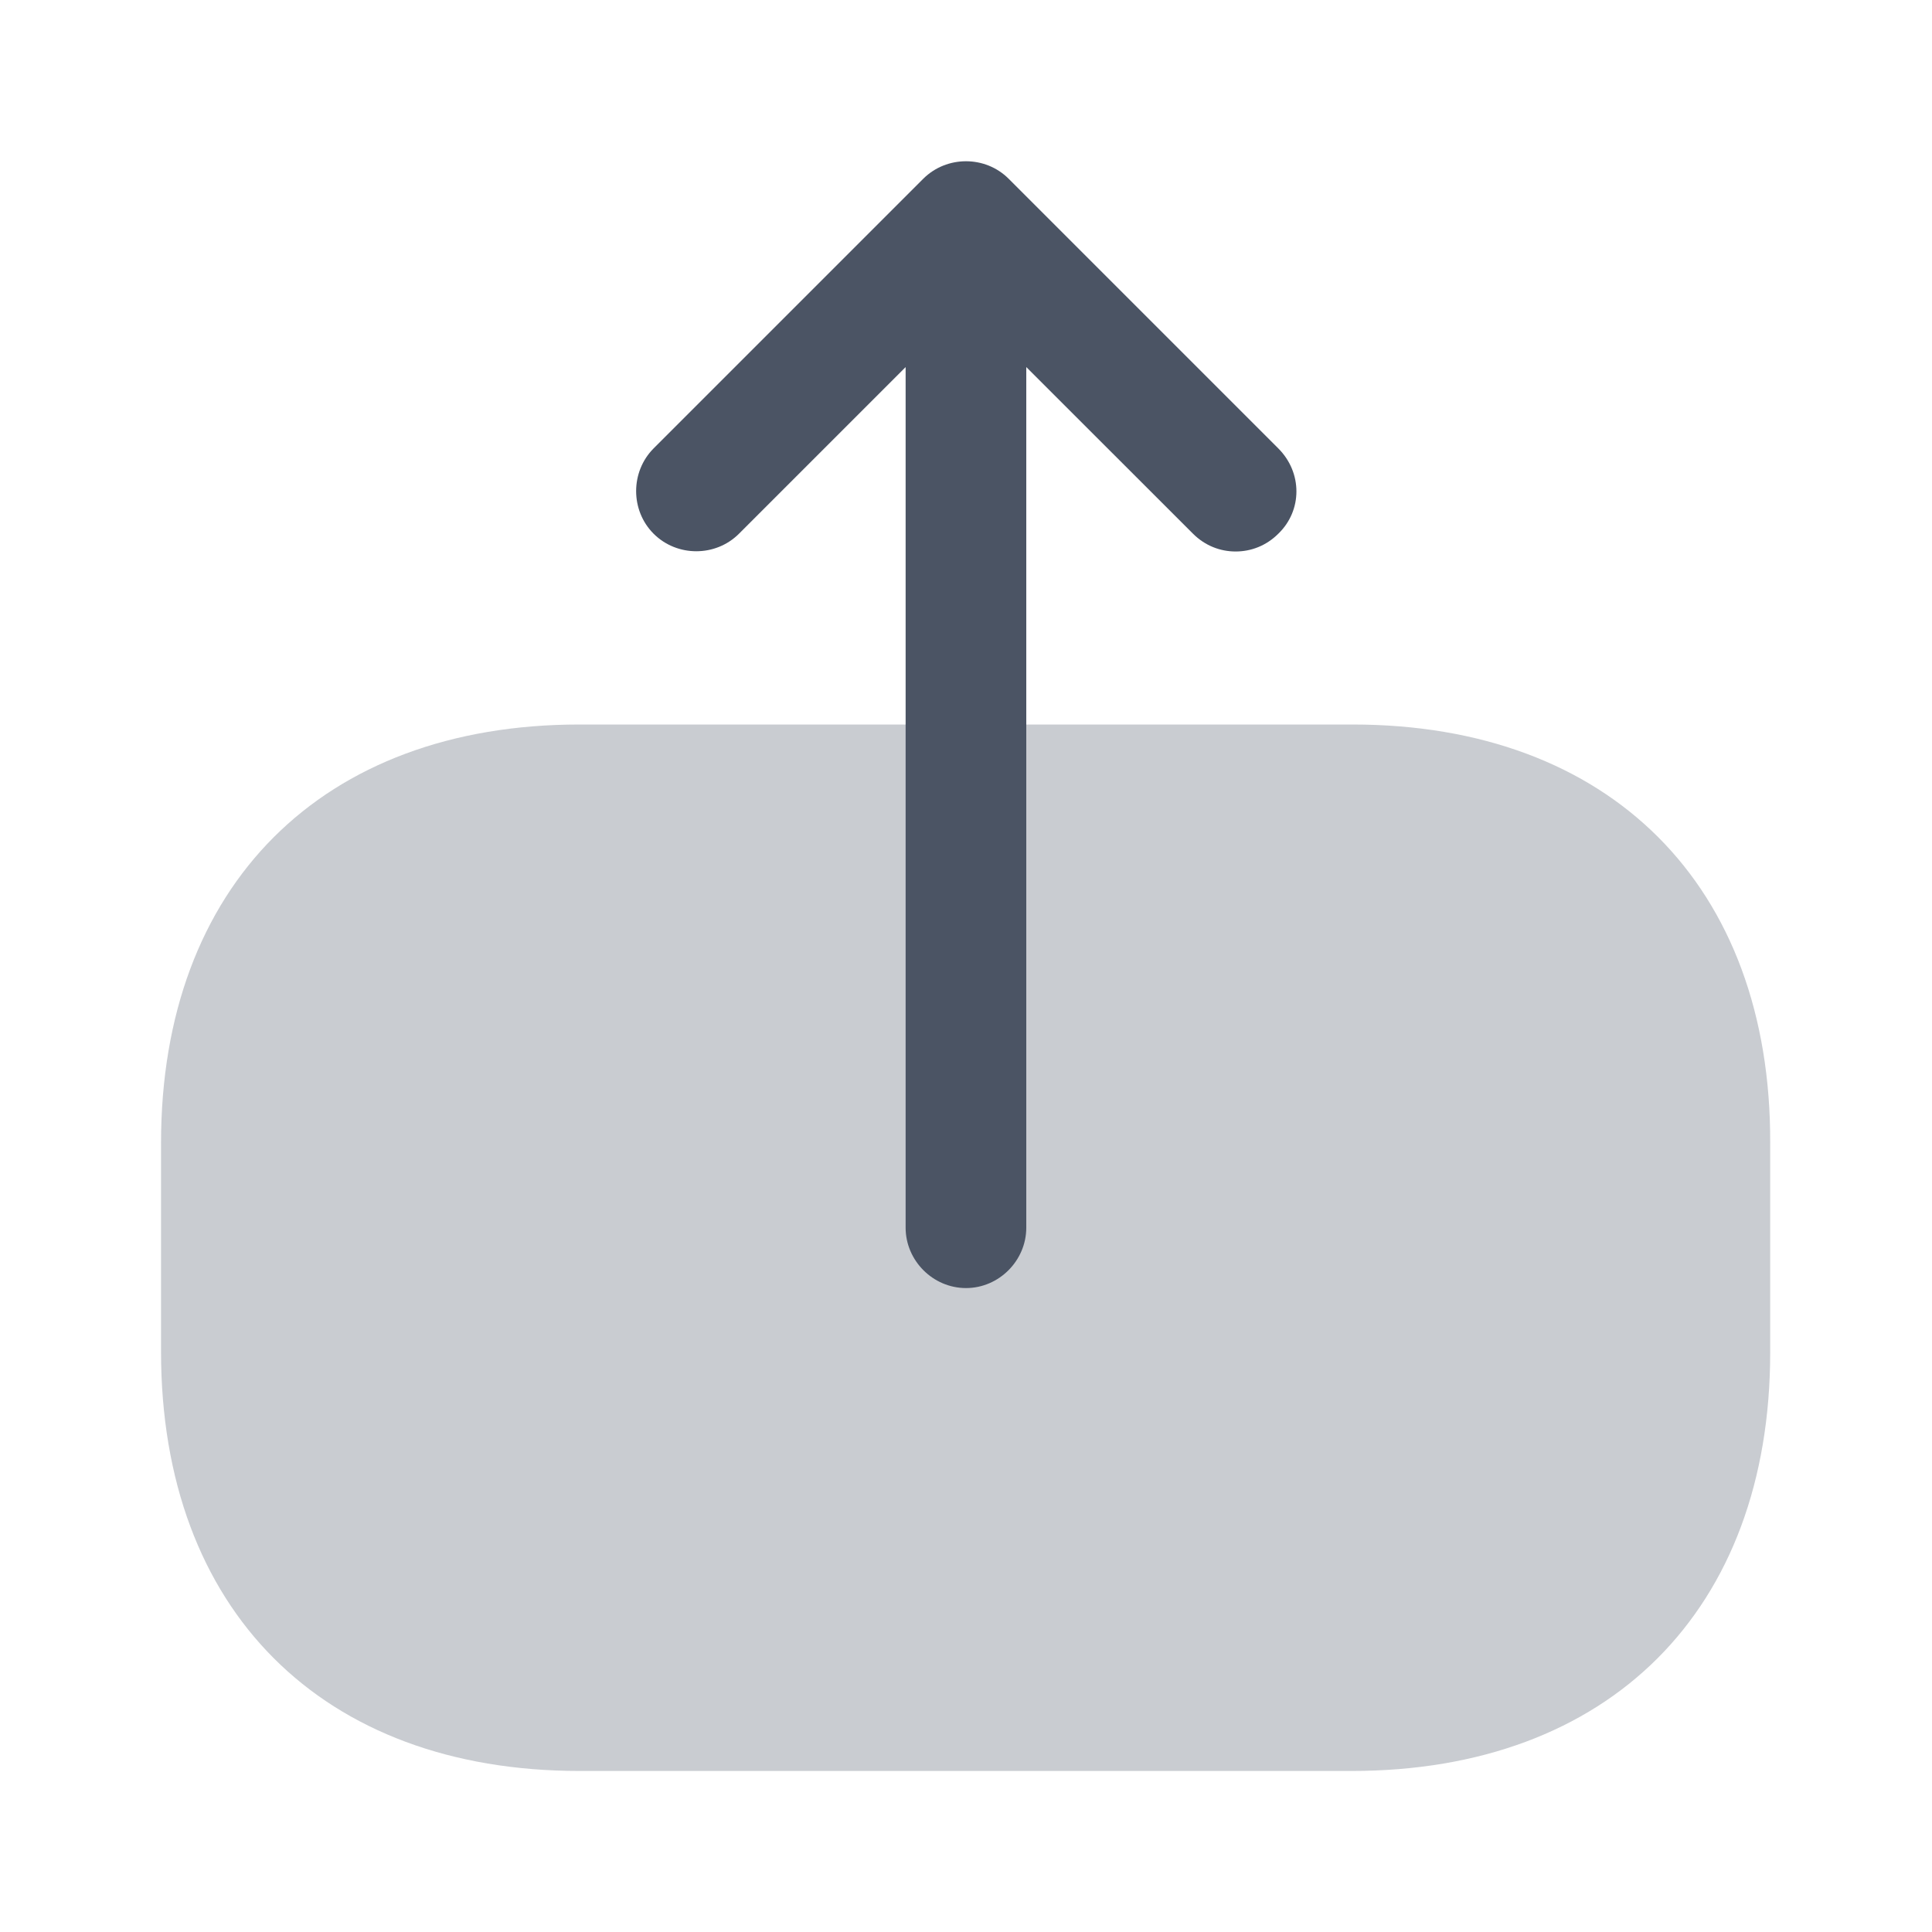 <svg width="20" height="20" viewBox="0 0 20 20" fill="none" xmlns="http://www.w3.org/2000/svg">
<path opacity="0.3" d="M14 7.5H6C3.334 7.5 1.667 9.167 1.667 11.833V13.992C1.667 16.667 3.334 18.333 6 18.333H13.992C16.659 18.333 18.325 16.667 18.325 14V11.833C18.334 9.167 16.667 7.5 14 7.5Z" fill="#4B5464"/>
<path d="M13.233 4.642L10.441 1.85C10.2 1.609 9.8 1.609 9.558 1.85L6.766 4.642C6.525 4.884 6.525 5.284 6.766 5.525C7.008 5.767 7.408 5.767 7.65 5.525L9.375 3.8V12.709C9.375 13.05 9.658 13.334 10 13.334C10.341 13.334 10.624 13.05 10.624 12.709V3.8L12.35 5.525C12.475 5.65 12.633 5.709 12.791 5.709C12.95 5.709 13.108 5.65 13.233 5.525C13.483 5.284 13.483 4.892 13.233 4.642Z" fill="#4B5464"/>
</svg>
